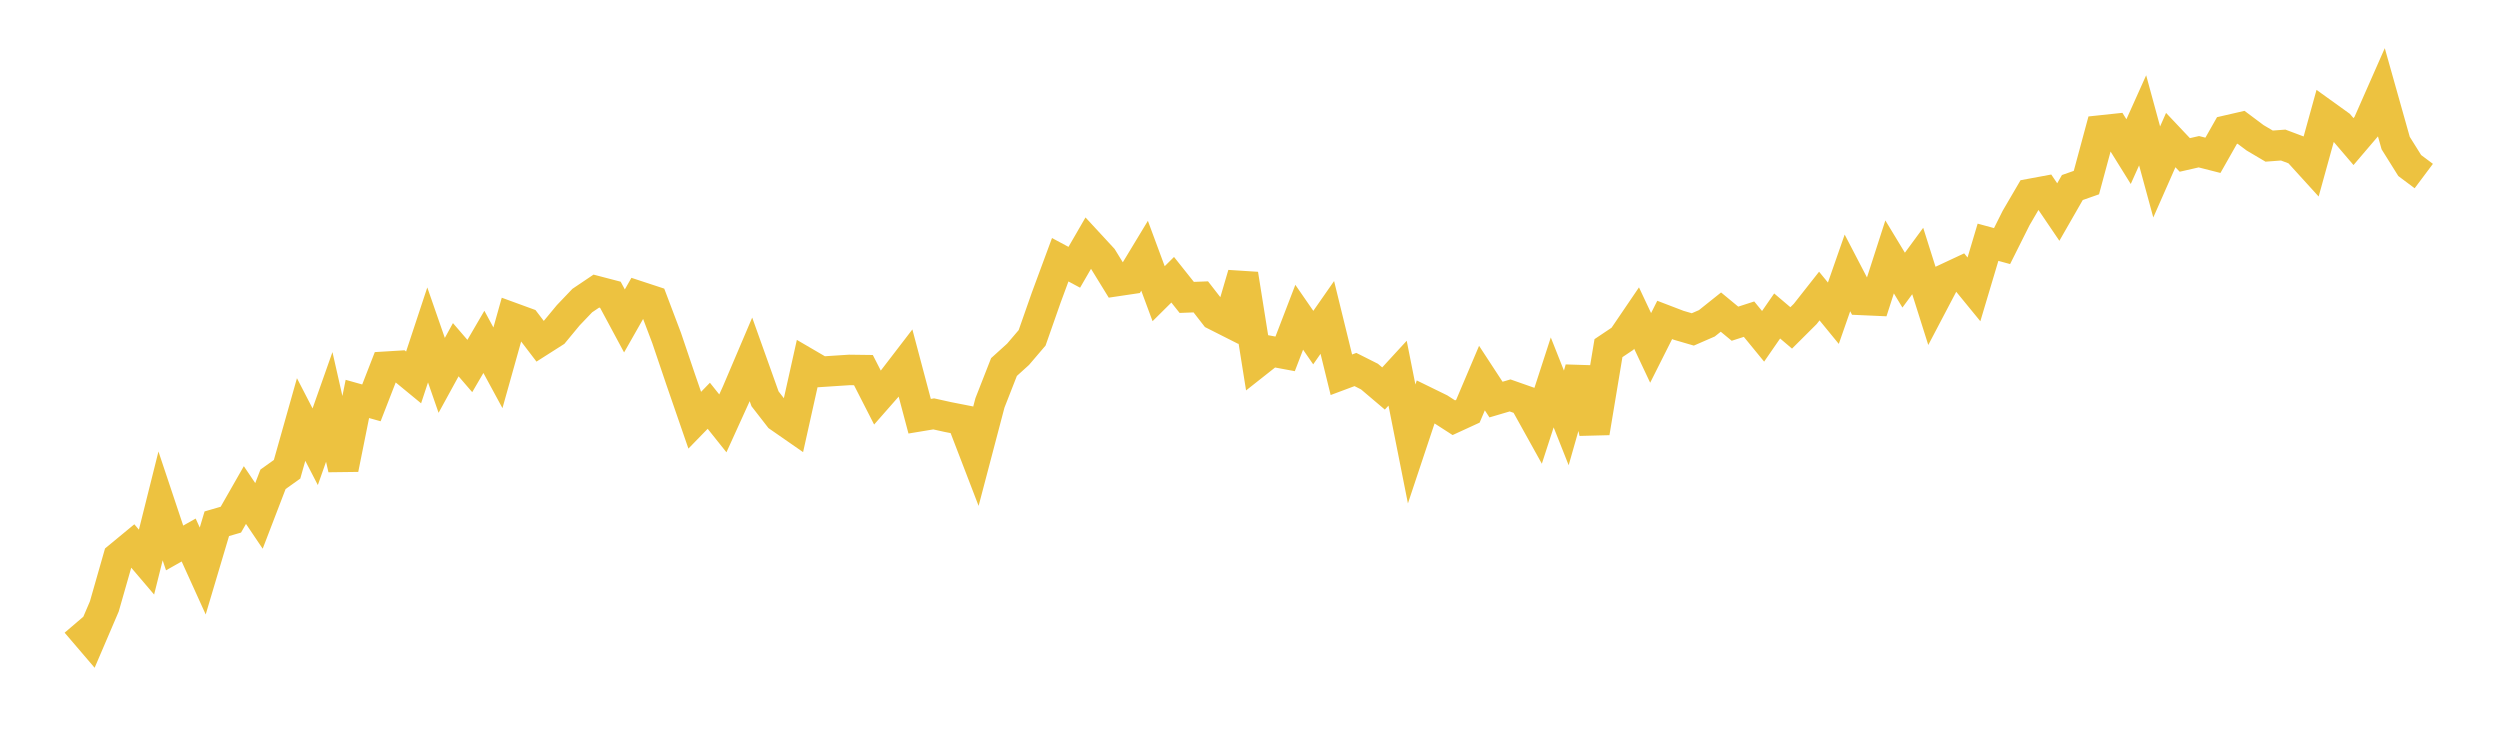 <svg width="164" height="48" xmlns="http://www.w3.org/2000/svg" xmlns:xlink="http://www.w3.org/1999/xlink"><path fill="none" stroke="rgb(237,194,64)" stroke-width="2" d="M5,40.855L5.922,41.933L6.844,39.78L7.766,36.553L8.689,35.791L9.611,36.874L10.533,33.187L11.455,35.946L12.377,35.425L13.299,37.458L14.222,34.358L15.144,34.09L16.066,32.475L16.988,33.843L17.91,31.442L18.832,30.784L19.754,27.519L20.677,29.306L21.599,26.694L22.521,30.76L23.443,26.17L24.365,26.428L25.287,24.057L26.21,24.001L27.132,24.759L28.054,21.97L28.976,24.624L29.898,22.941L30.82,24.011L31.743,22.427L32.665,24.128L33.587,20.84L34.509,21.177L35.431,22.385L36.353,21.798L37.275,20.684L38.198,19.717L39.12,19.096L40.042,19.337L40.964,21.053L41.886,19.431L42.808,19.734L43.731,22.172L44.653,24.896L45.575,27.566L46.497,26.618L47.419,27.773L48.341,25.745L49.263,23.578L50.186,26.162L51.108,27.349L52.03,27.989L52.952,23.85L53.874,24.388L54.796,24.327L55.719,24.268L56.641,24.28L57.563,26.084L58.485,25.034L59.407,23.833L60.329,27.304L61.251,27.151L62.174,27.356L63.096,27.537L64.018,29.935L64.94,26.431L65.862,24.077L66.784,23.243L67.707,22.162L68.629,19.533L69.551,17.039L70.473,17.534L71.395,15.94L72.317,16.938L73.24,18.44L74.162,18.303L75.084,16.778L76.006,19.267L76.928,18.352L77.85,19.51L78.772,19.475L79.695,20.663L80.617,21.129L81.539,17.987L82.461,23.77L83.383,23.042L84.305,23.214L85.228,20.812L86.15,22.147L87.072,20.824L87.994,24.584L88.916,24.24L89.838,24.704L90.76,25.485L91.683,24.481L92.605,29.124L93.527,26.357L94.449,26.808L95.371,27.402L96.293,26.978L97.216,24.802L98.138,26.212L99.06,25.94L99.982,26.264L100.904,27.925L101.826,25.086L102.749,27.414L103.671,24.18L104.593,28.383L105.515,22.838L106.437,22.221L107.359,20.864L108.281,22.823L109.204,20.988L110.126,21.341L111.048,21.61L111.97,21.209L112.892,20.473L113.814,21.235L114.737,20.937L115.659,22.062L116.581,20.728L117.503,21.511L118.425,20.592L119.347,19.421L120.269,20.547L121.192,17.903L122.114,19.675L123.036,19.716L123.958,16.853L124.88,18.377L125.802,17.122L126.725,20.042L127.647,18.287L128.569,17.856L129.491,18.982L130.413,15.892L131.335,16.143L132.257,14.301L133.18,12.722L134.102,12.551L135.024,13.91L135.946,12.302L136.868,11.978L137.79,8.561L138.713,8.463L139.635,9.946L140.557,7.894L141.479,11.28L142.401,9.188L143.323,10.164L144.246,9.953L145.168,10.188L146.09,8.562L147.012,8.35L147.934,9.04L148.856,9.585L149.778,9.516L150.701,9.863L151.623,10.877L152.545,7.545L153.467,8.208L154.389,9.287L155.311,8.206L156.234,6.111L157.156,9.385L158.078,10.859L159,11.549"></path></svg>